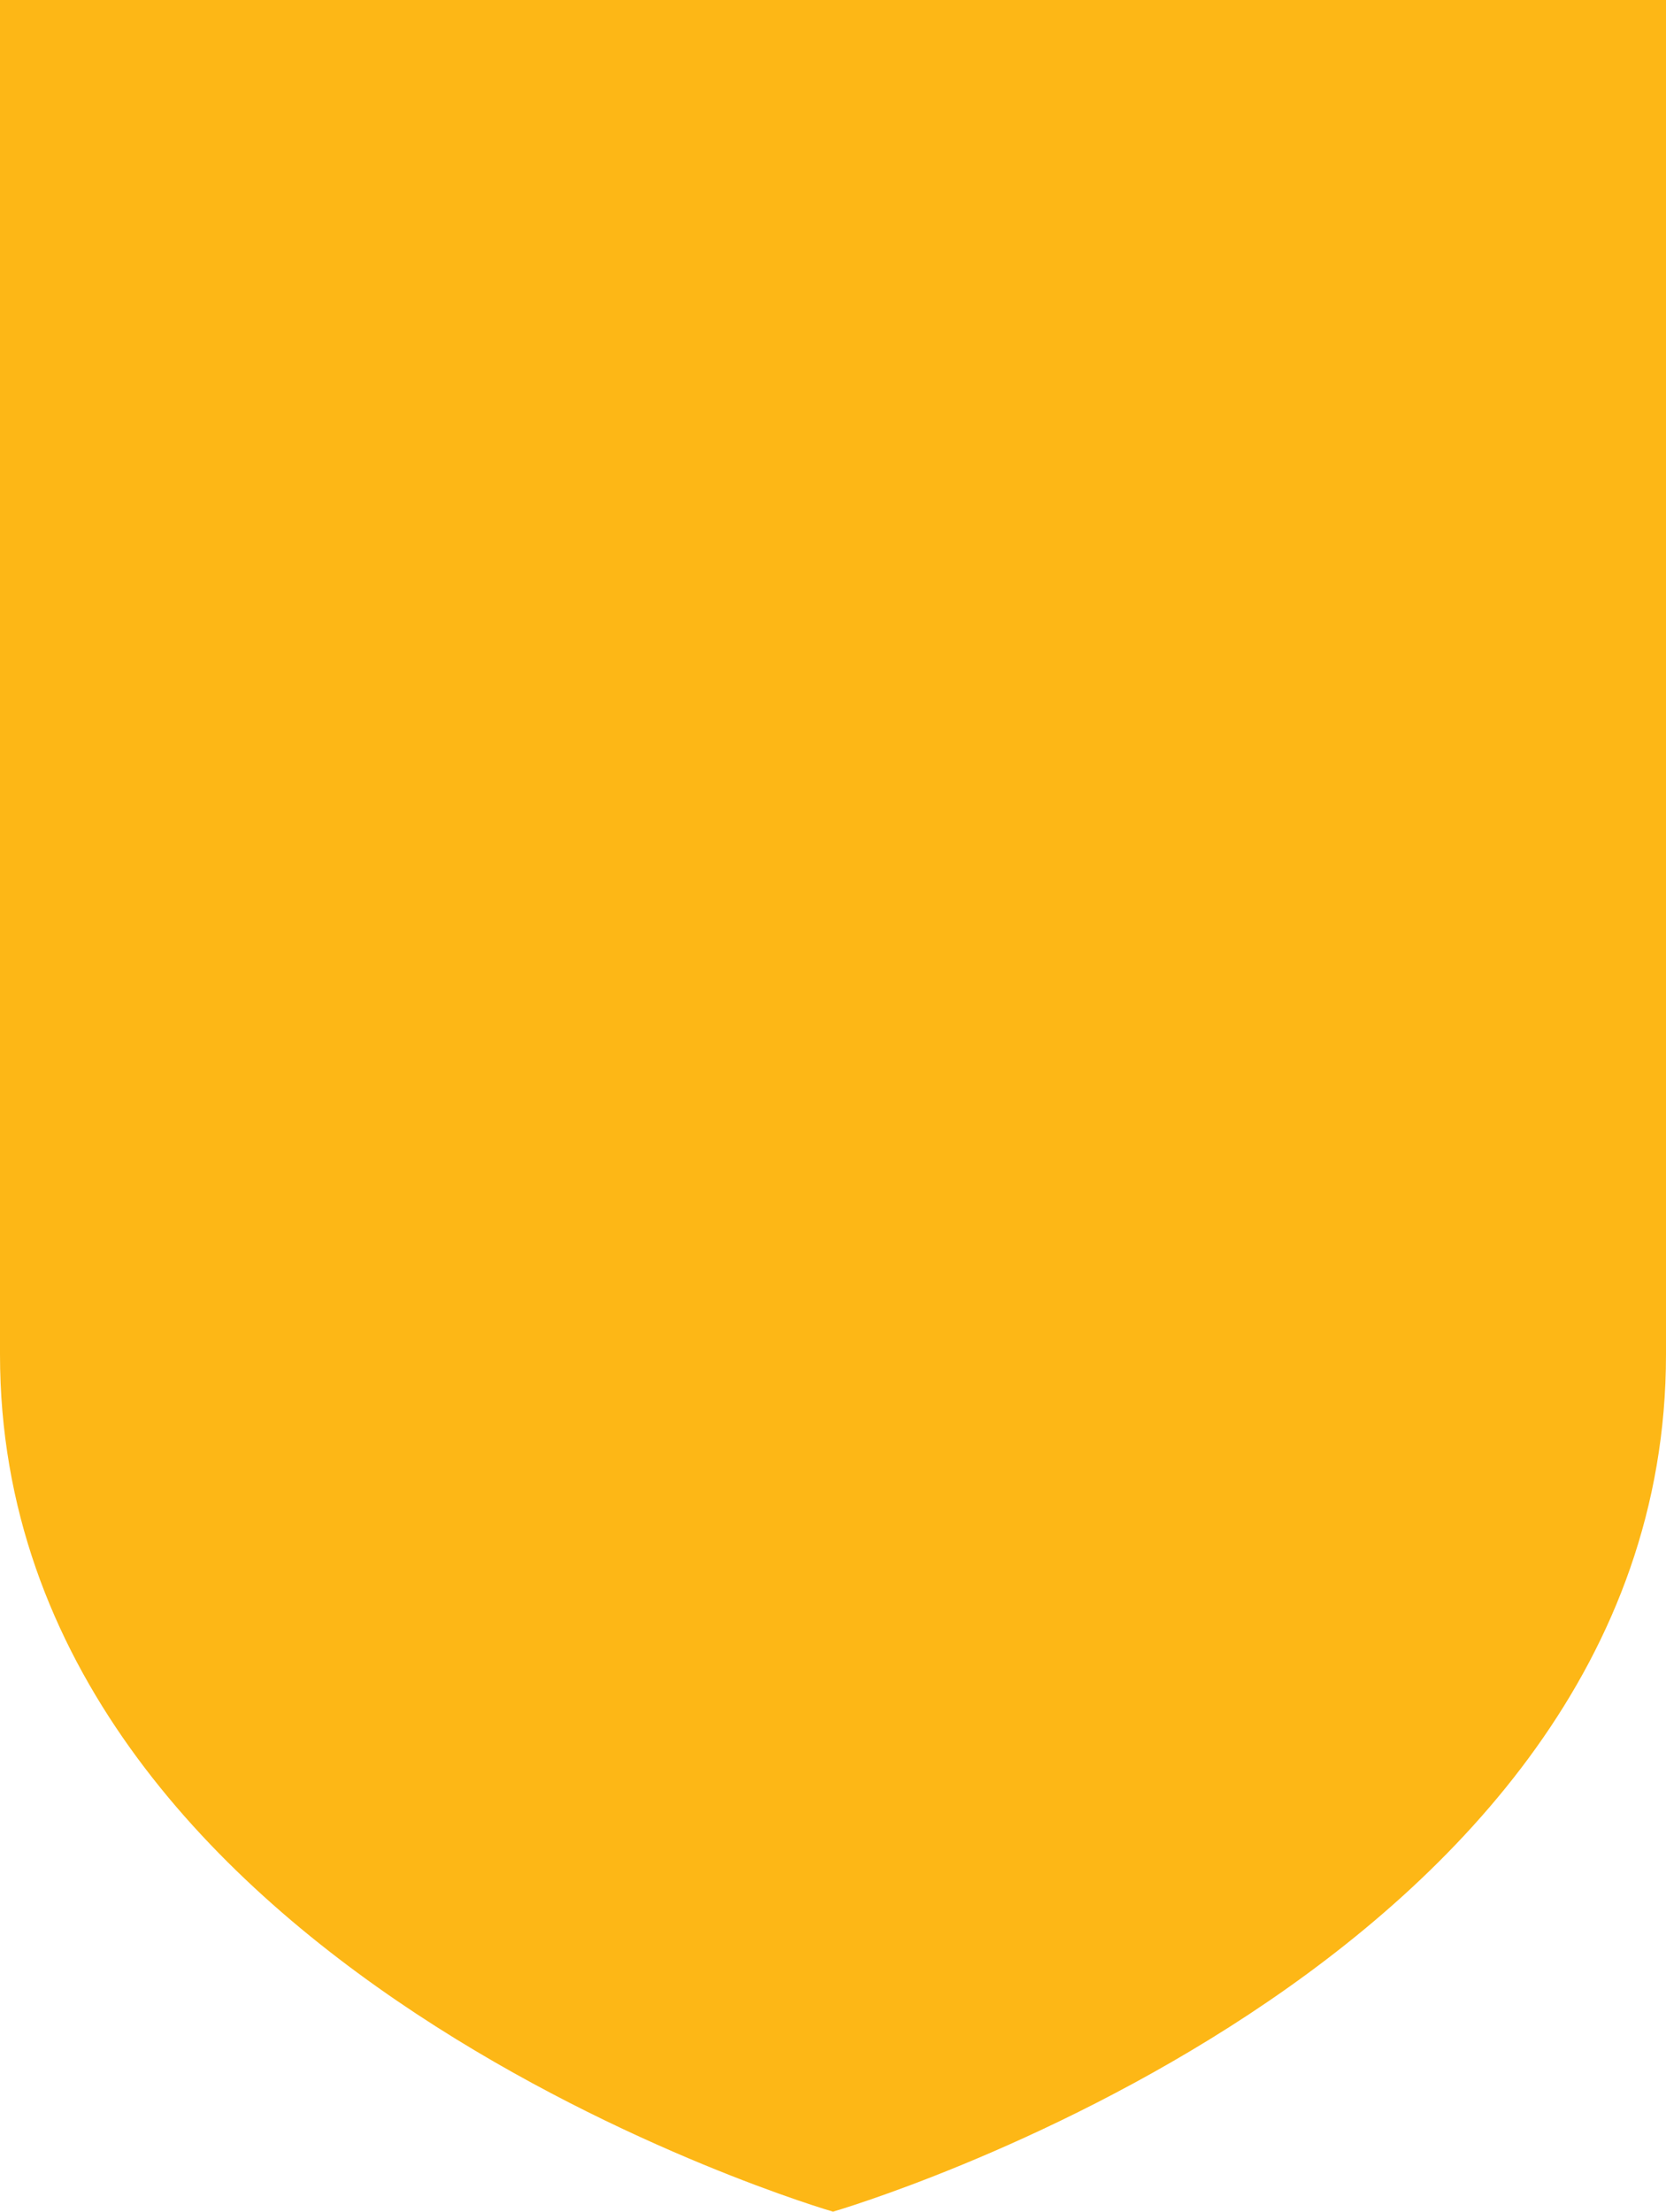 <svg xmlns="http://www.w3.org/2000/svg" xmlns:xlink="http://www.w3.org/1999/xlink" width="36.114" height="47.938" viewBox="0 0 36.114 47.938"><defs><clipPath id="a"><rect width="36.114" height="47.938" fill="#fdb716"/></clipPath></defs><g clip-path="url(#a)"><path d="M0,0H36.114V29.358c0,13.346-18.057,18.58-18.057,18.58S0,42.7,0,29.358Z" fill="#fdb716"/></g></svg>